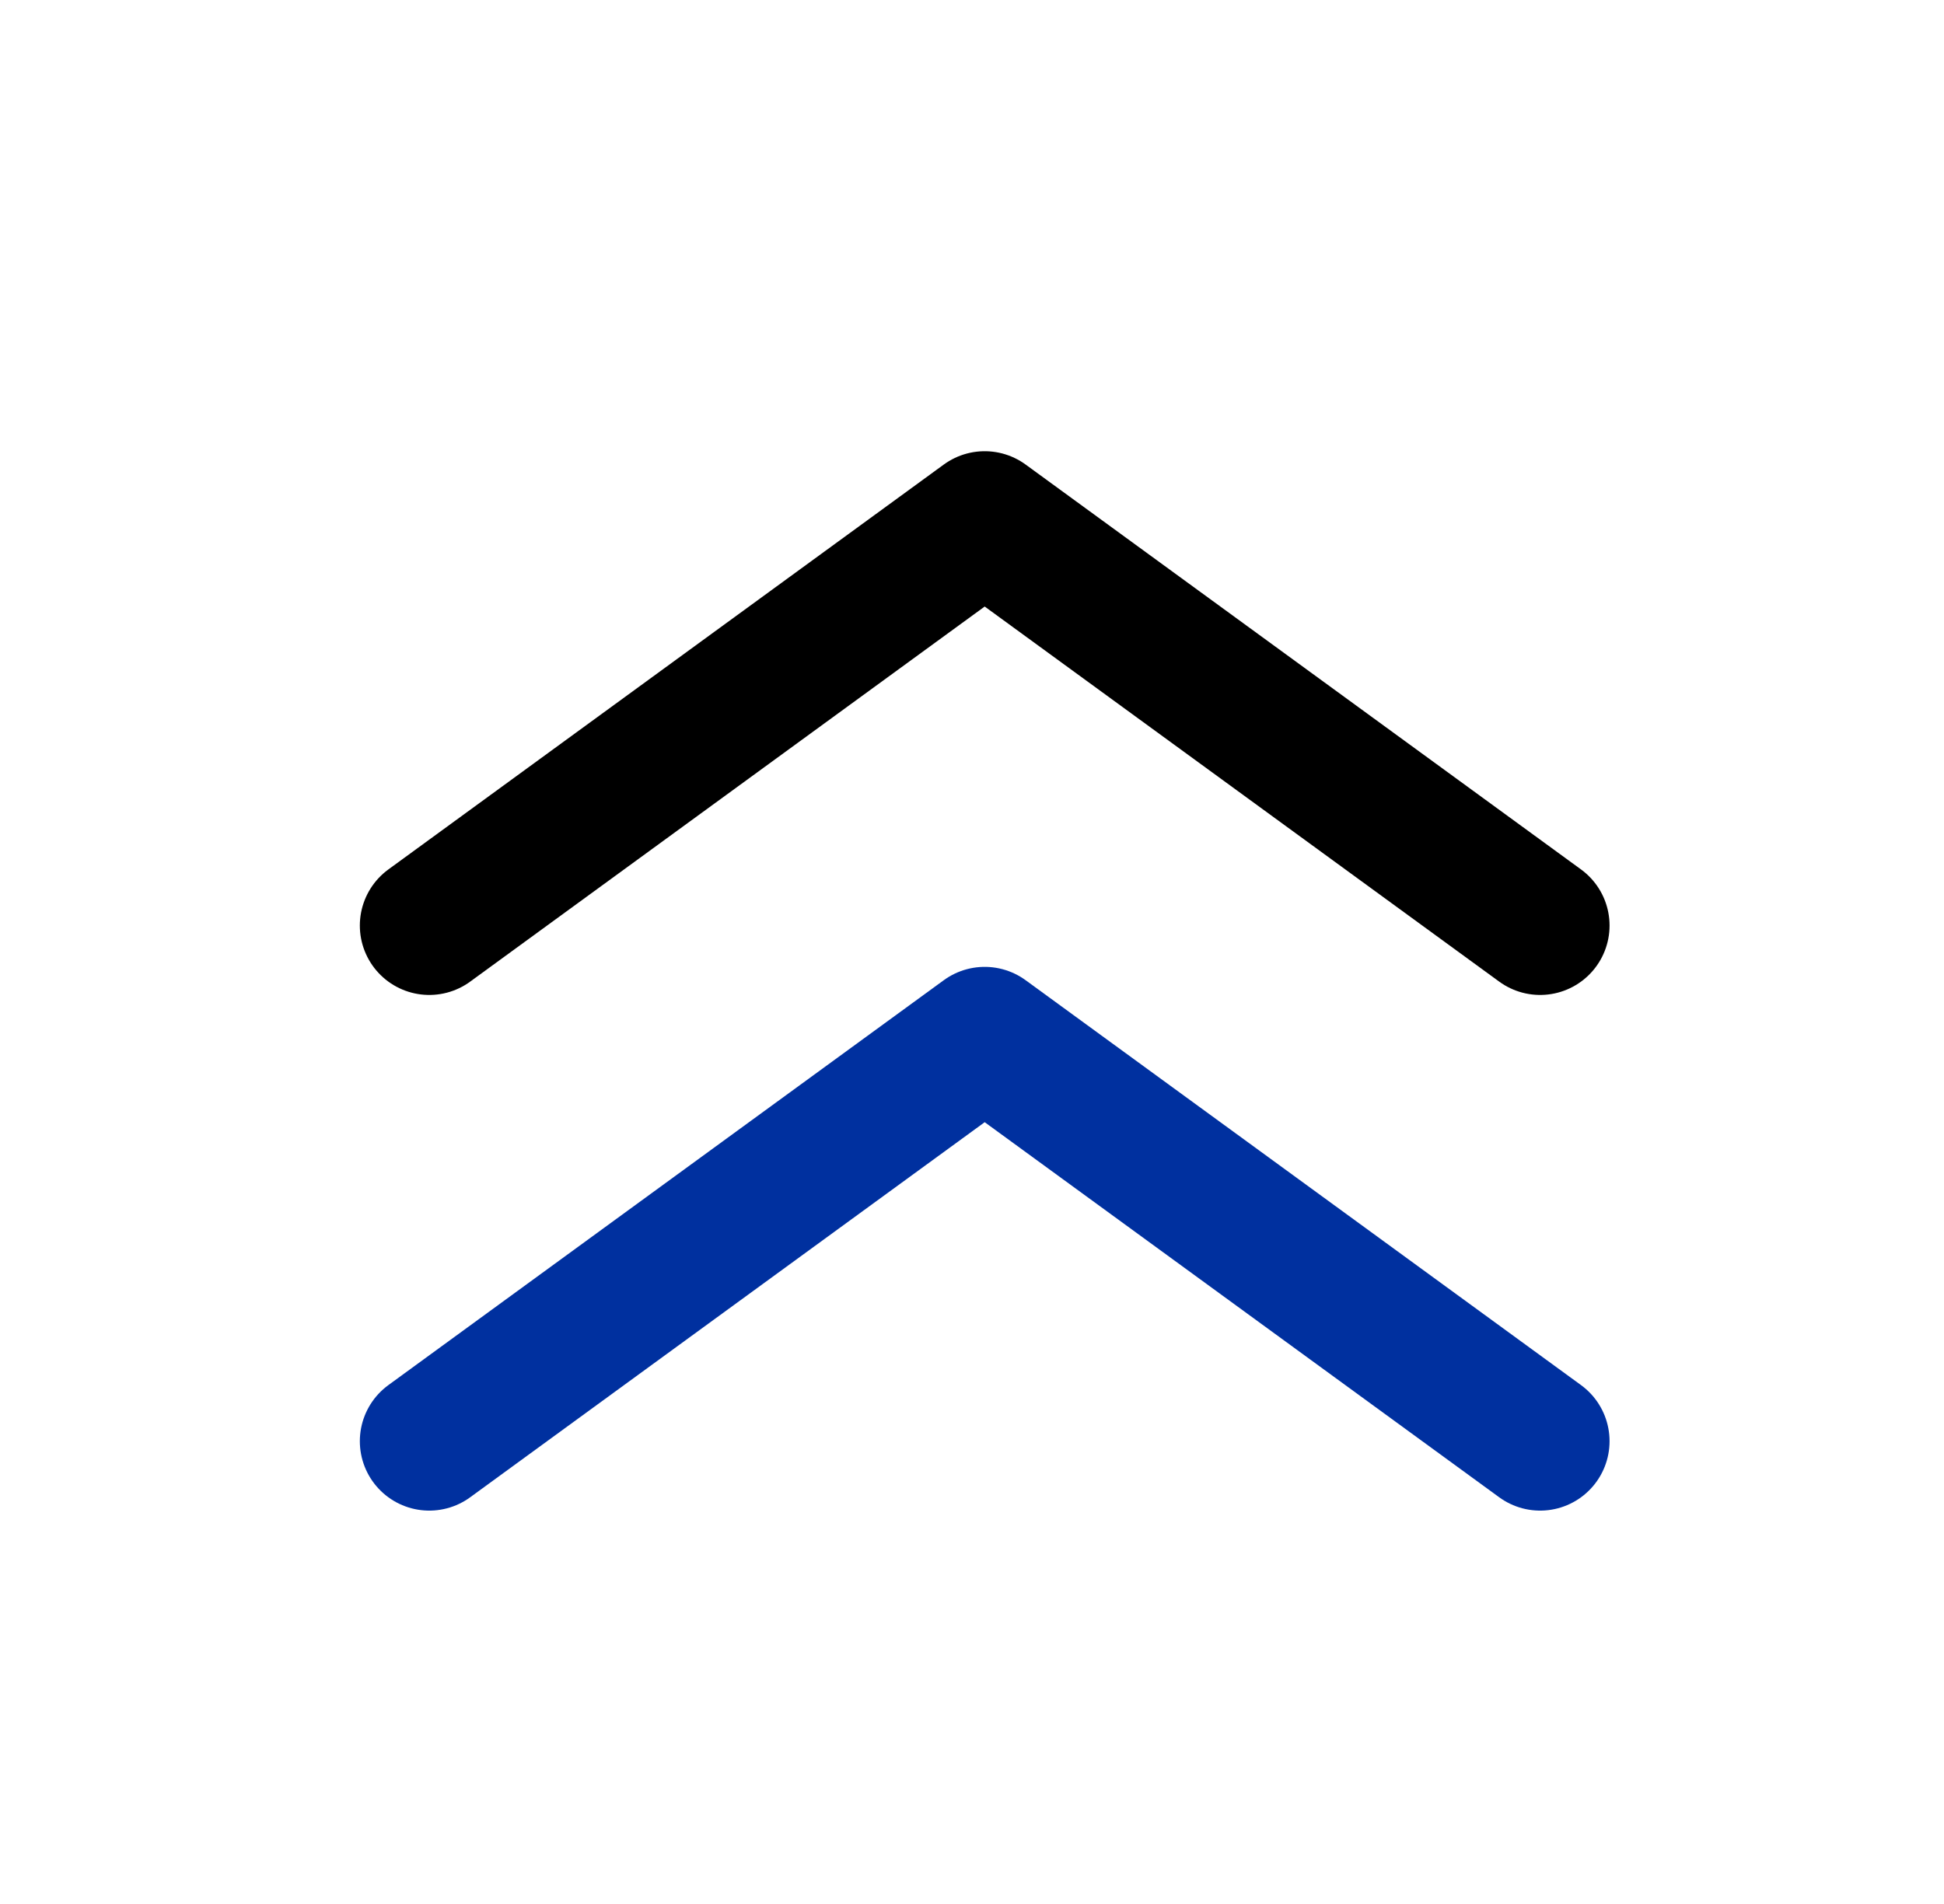 <svg width="49" height="48" viewBox="0 0 49 48" fill="none" xmlns="http://www.w3.org/2000/svg">
<path d="M10.82 36.333L24.82 26.125L38.82 36.333" stroke="#00309F" stroke-width="3.5" stroke-linecap="round" stroke-linejoin="round"/>
<path d="M10.82 23.333L24.82 13.125L38.82 23.333" stroke="black" stroke-width="3.5" stroke-linecap="round" stroke-linejoin="round"/>
</svg>
